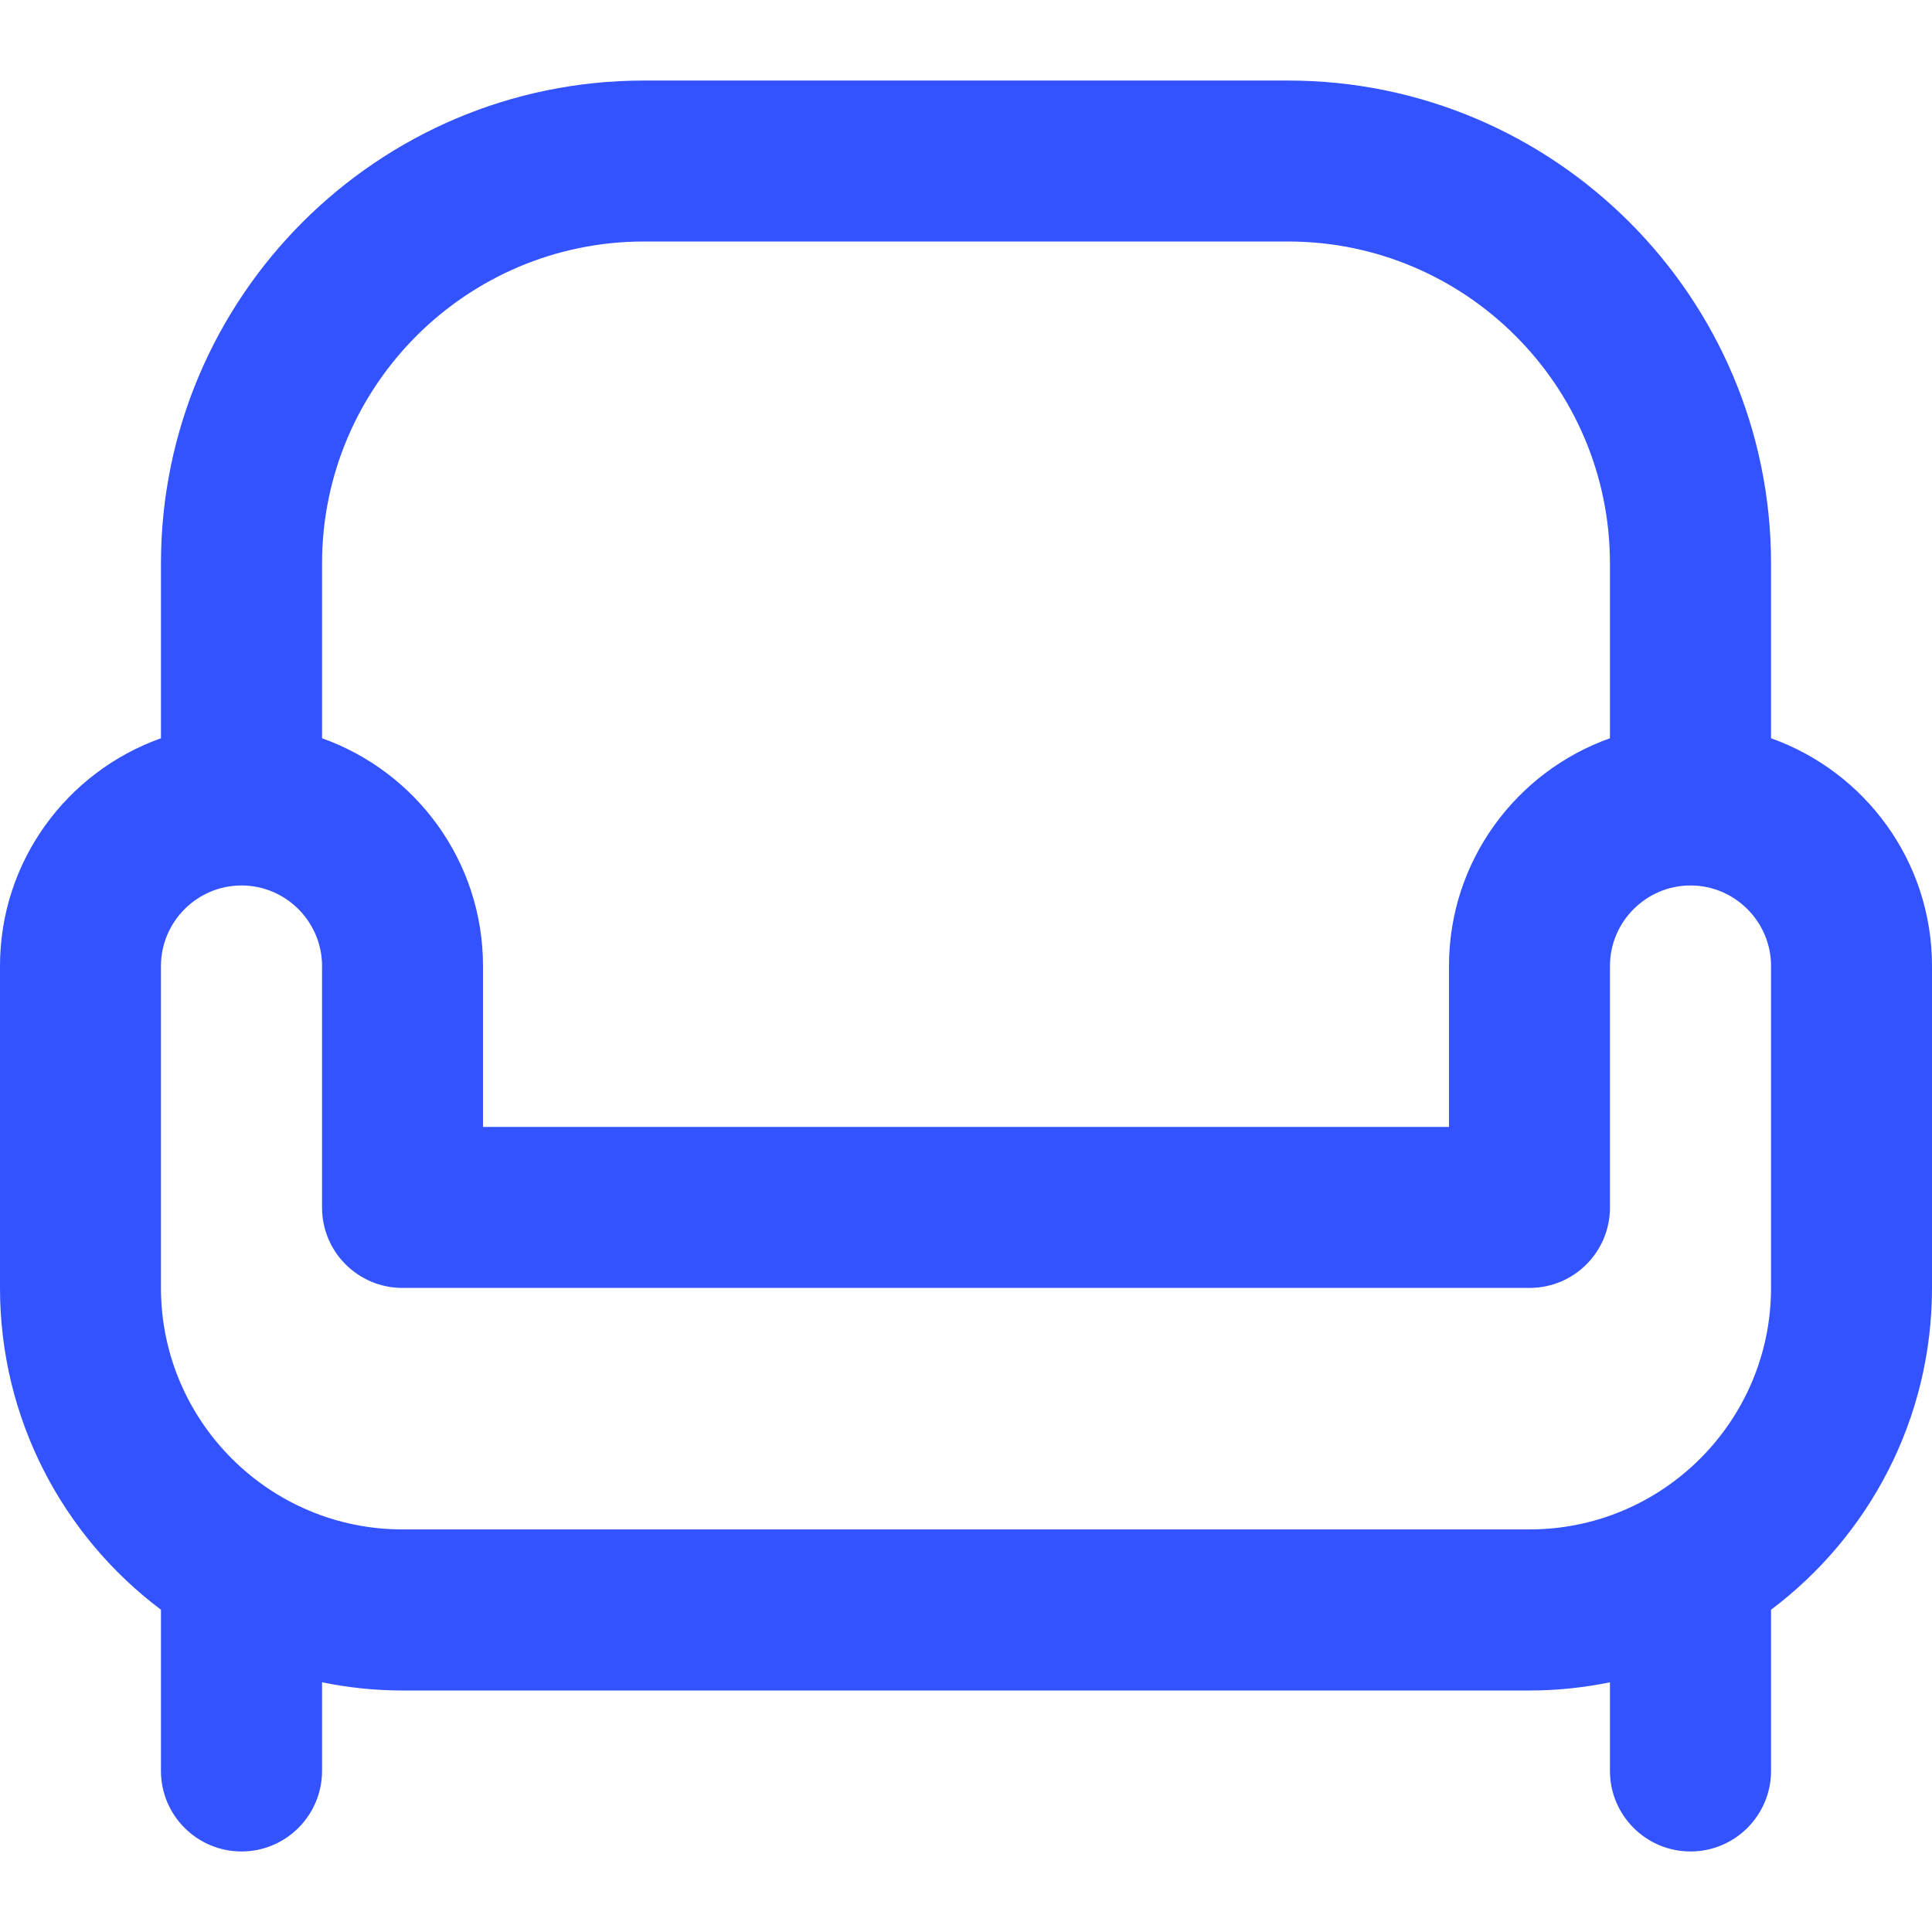 <svg width="16" height="16" viewBox="0 0 16 16" fill="none" xmlns="http://www.w3.org/2000/svg">
<g clip-path="url(#clip0_20_3737)">
<path d="M14.667 6.114V4.667C14.667 2.461 12.873 0.667 10.667 0.667H5.333C3.127 0.667 1.333 2.461 1.333 4.667V6.114C0.557 6.39 0 7.13 0 8V10.666C0 11.755 0.524 12.723 1.333 13.331V13.333V14.666C1.333 15.034 1.632 15.333 2 15.333C2.368 15.333 2.667 15.034 2.667 14.666V13.932C2.882 13.976 3.105 14 3.333 14H12.667C12.895 14 13.118 13.976 13.333 13.932V14.666C13.333 15.034 13.632 15.333 14 15.333C14.368 15.333 14.667 15.034 14.667 14.666V13.333V13.331C15.476 12.723 16 11.755 16 10.666V8C16 7.13 15.443 6.39 14.667 6.114ZM5.333 2H10.667C12.137 2 13.333 3.196 13.333 4.667V6.114C12.557 6.39 12 7.13 12 8V9.333H4V8C4 7.13 3.443 6.39 2.667 6.114V4.667C2.667 3.196 3.863 2 5.333 2ZM14.667 10.666C14.667 11.769 13.769 12.666 12.667 12.666H3.333C2.231 12.666 1.333 11.769 1.333 10.666V8C1.333 7.633 1.633 7.333 2 7.333C2.367 7.333 2.667 7.633 2.667 8V10C2.667 10.368 2.965 10.666 3.333 10.666H12.667C13.035 10.666 13.333 10.368 13.333 10V8C13.333 7.633 13.633 7.333 14 7.333C14.367 7.333 14.667 7.633 14.667 8V10.666Z" fill="#3253FF"/>
</g>
<defs>
<clipPath id="clip0_20_3737">
<rect width="16" height="16" fill="white"/>
</clipPath>
</defs>
</svg>
